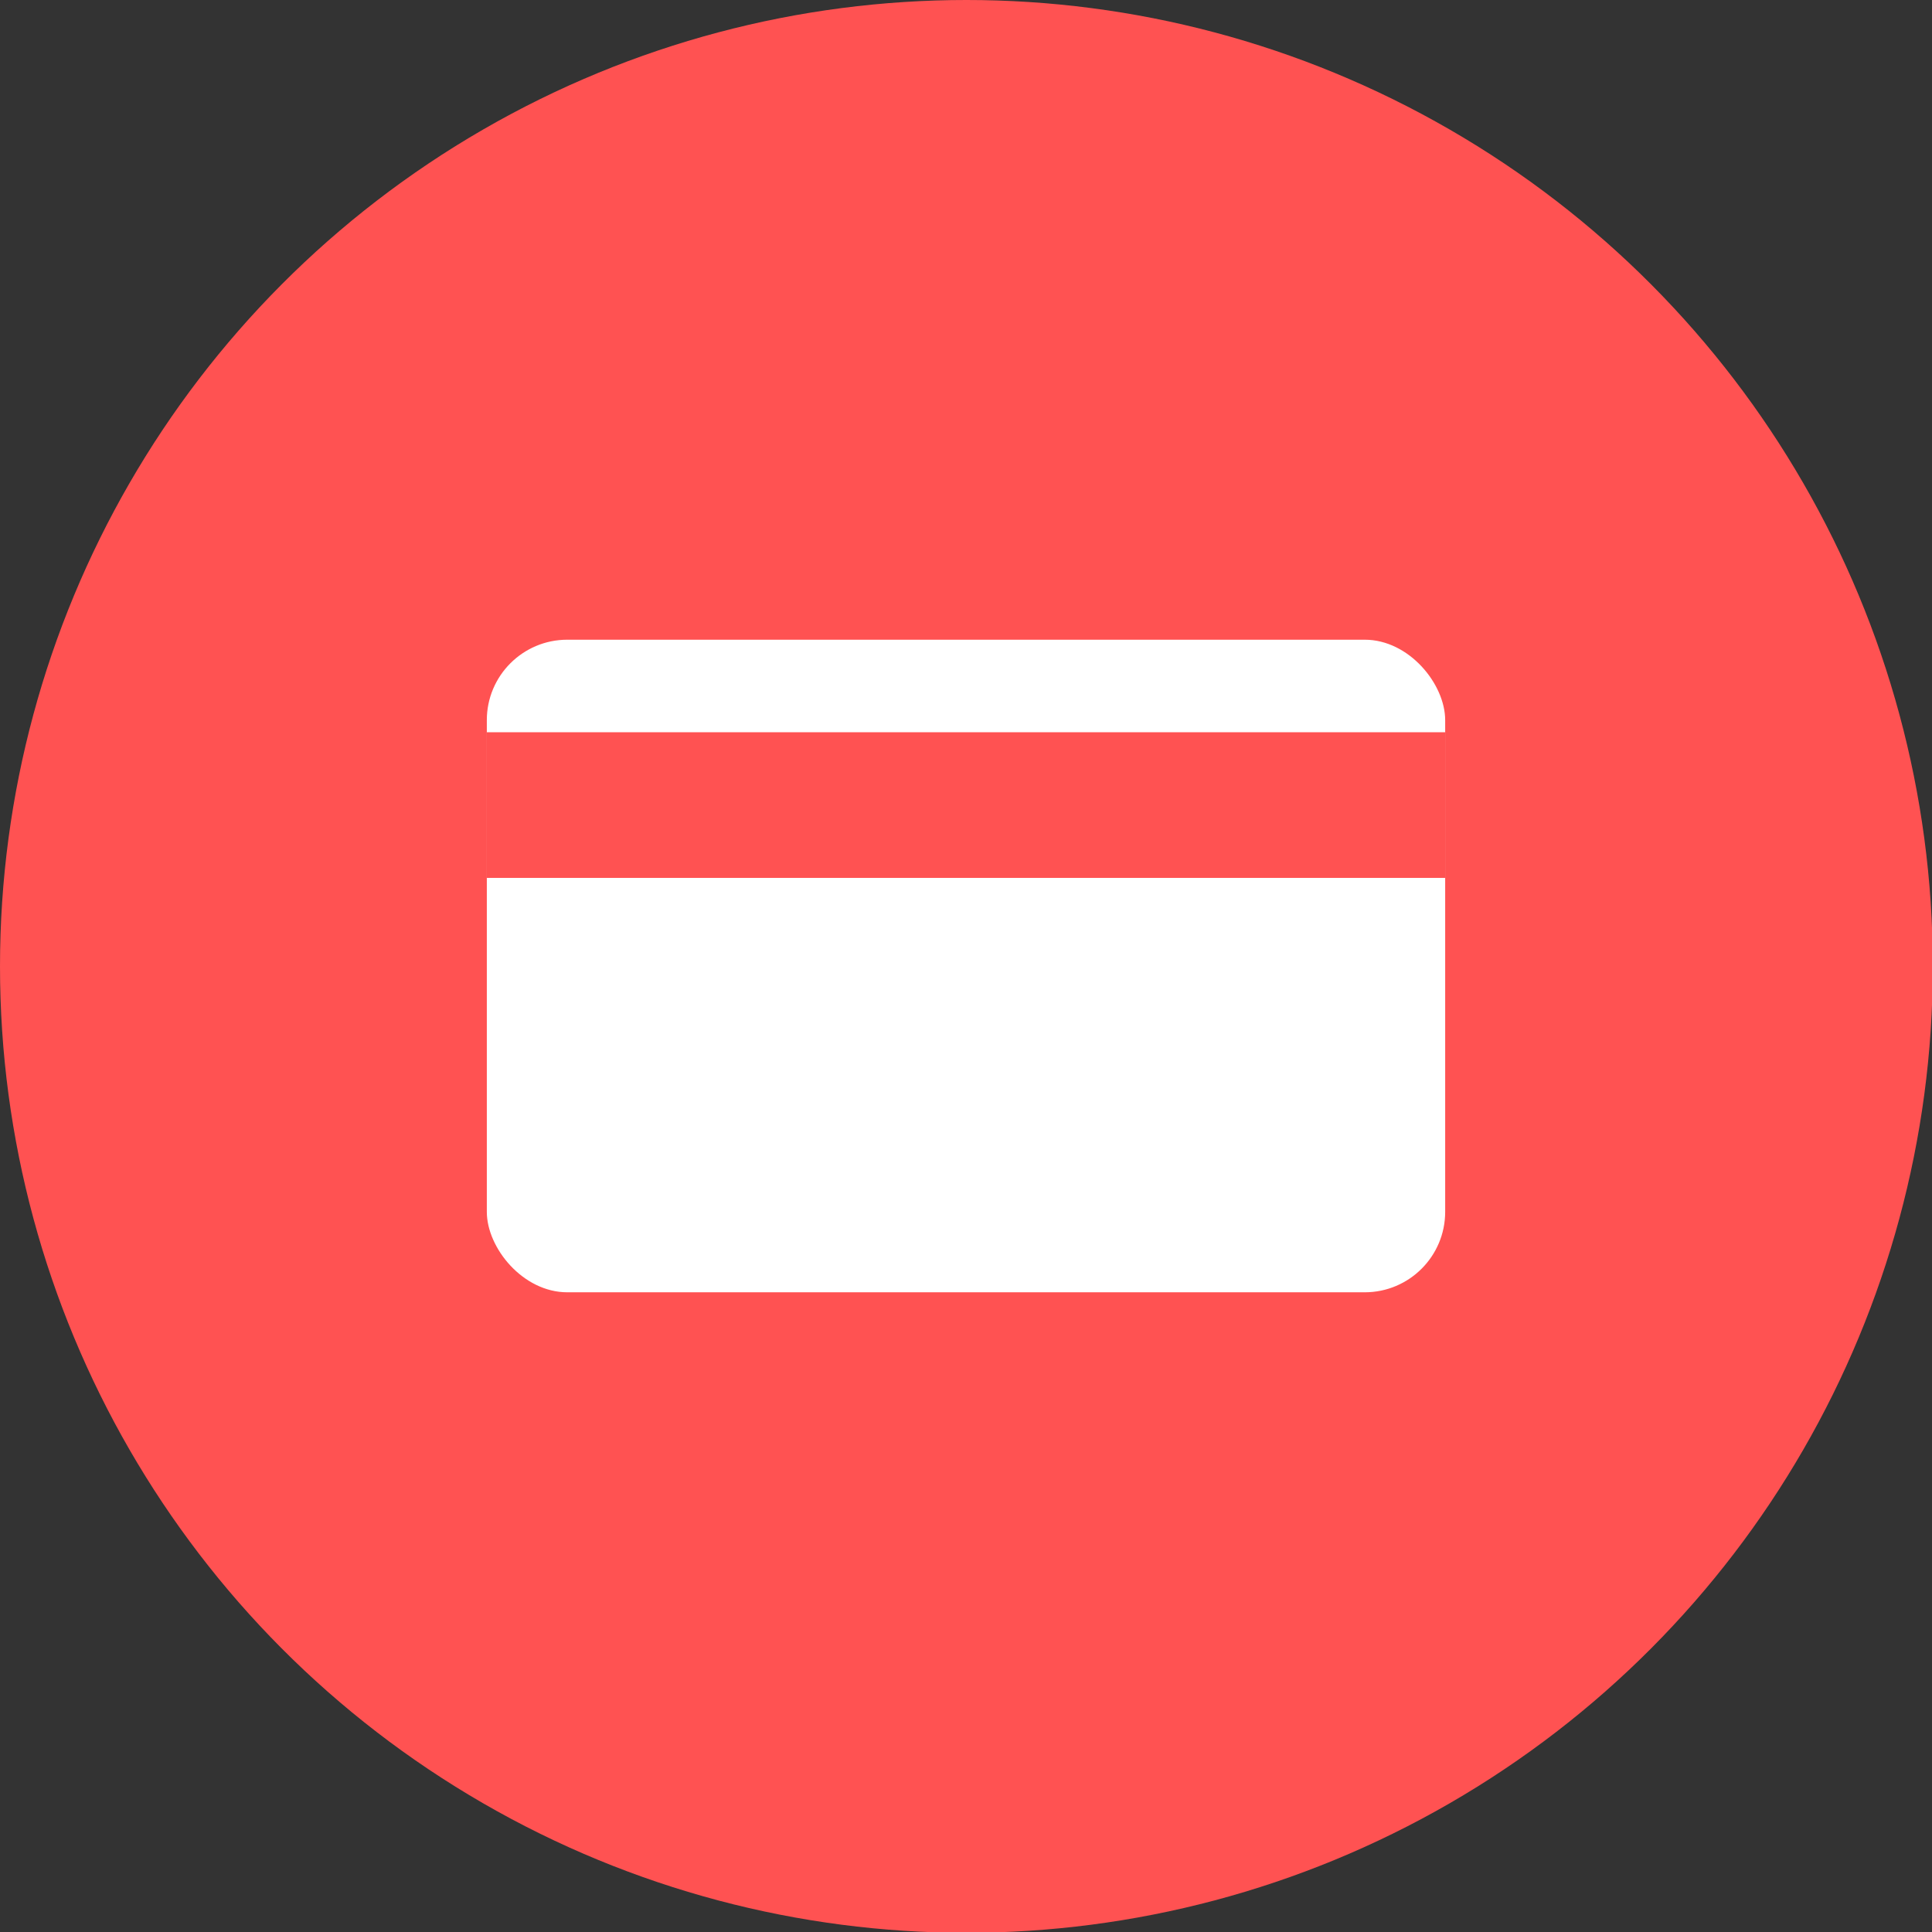 <svg xmlns="http://www.w3.org/2000/svg" viewBox="0 0 24.01 24.01"><rect x="0" y="0" width="24.01" height="24.01" fill="#333333" stroke="none"/><defs><style>.cls-1{fill:#ff5252;}.cls-2{fill:#fff;}</style></defs><title>icon-red-card</title><g id="Слой_2" data-name="Слой 2"><g id="Слой_1-2" data-name="Слой 1"><circle class="cls-1" cx="12.01" cy="12.01" r="12.01"/><rect class="cls-2" x="6.05" y="7.95" width="11.91" height="8.11" rx="1" ry="1"/><rect class="cls-1" x="6.05" y="9.1" width="11.91" height="1.81"/></g></g></svg>